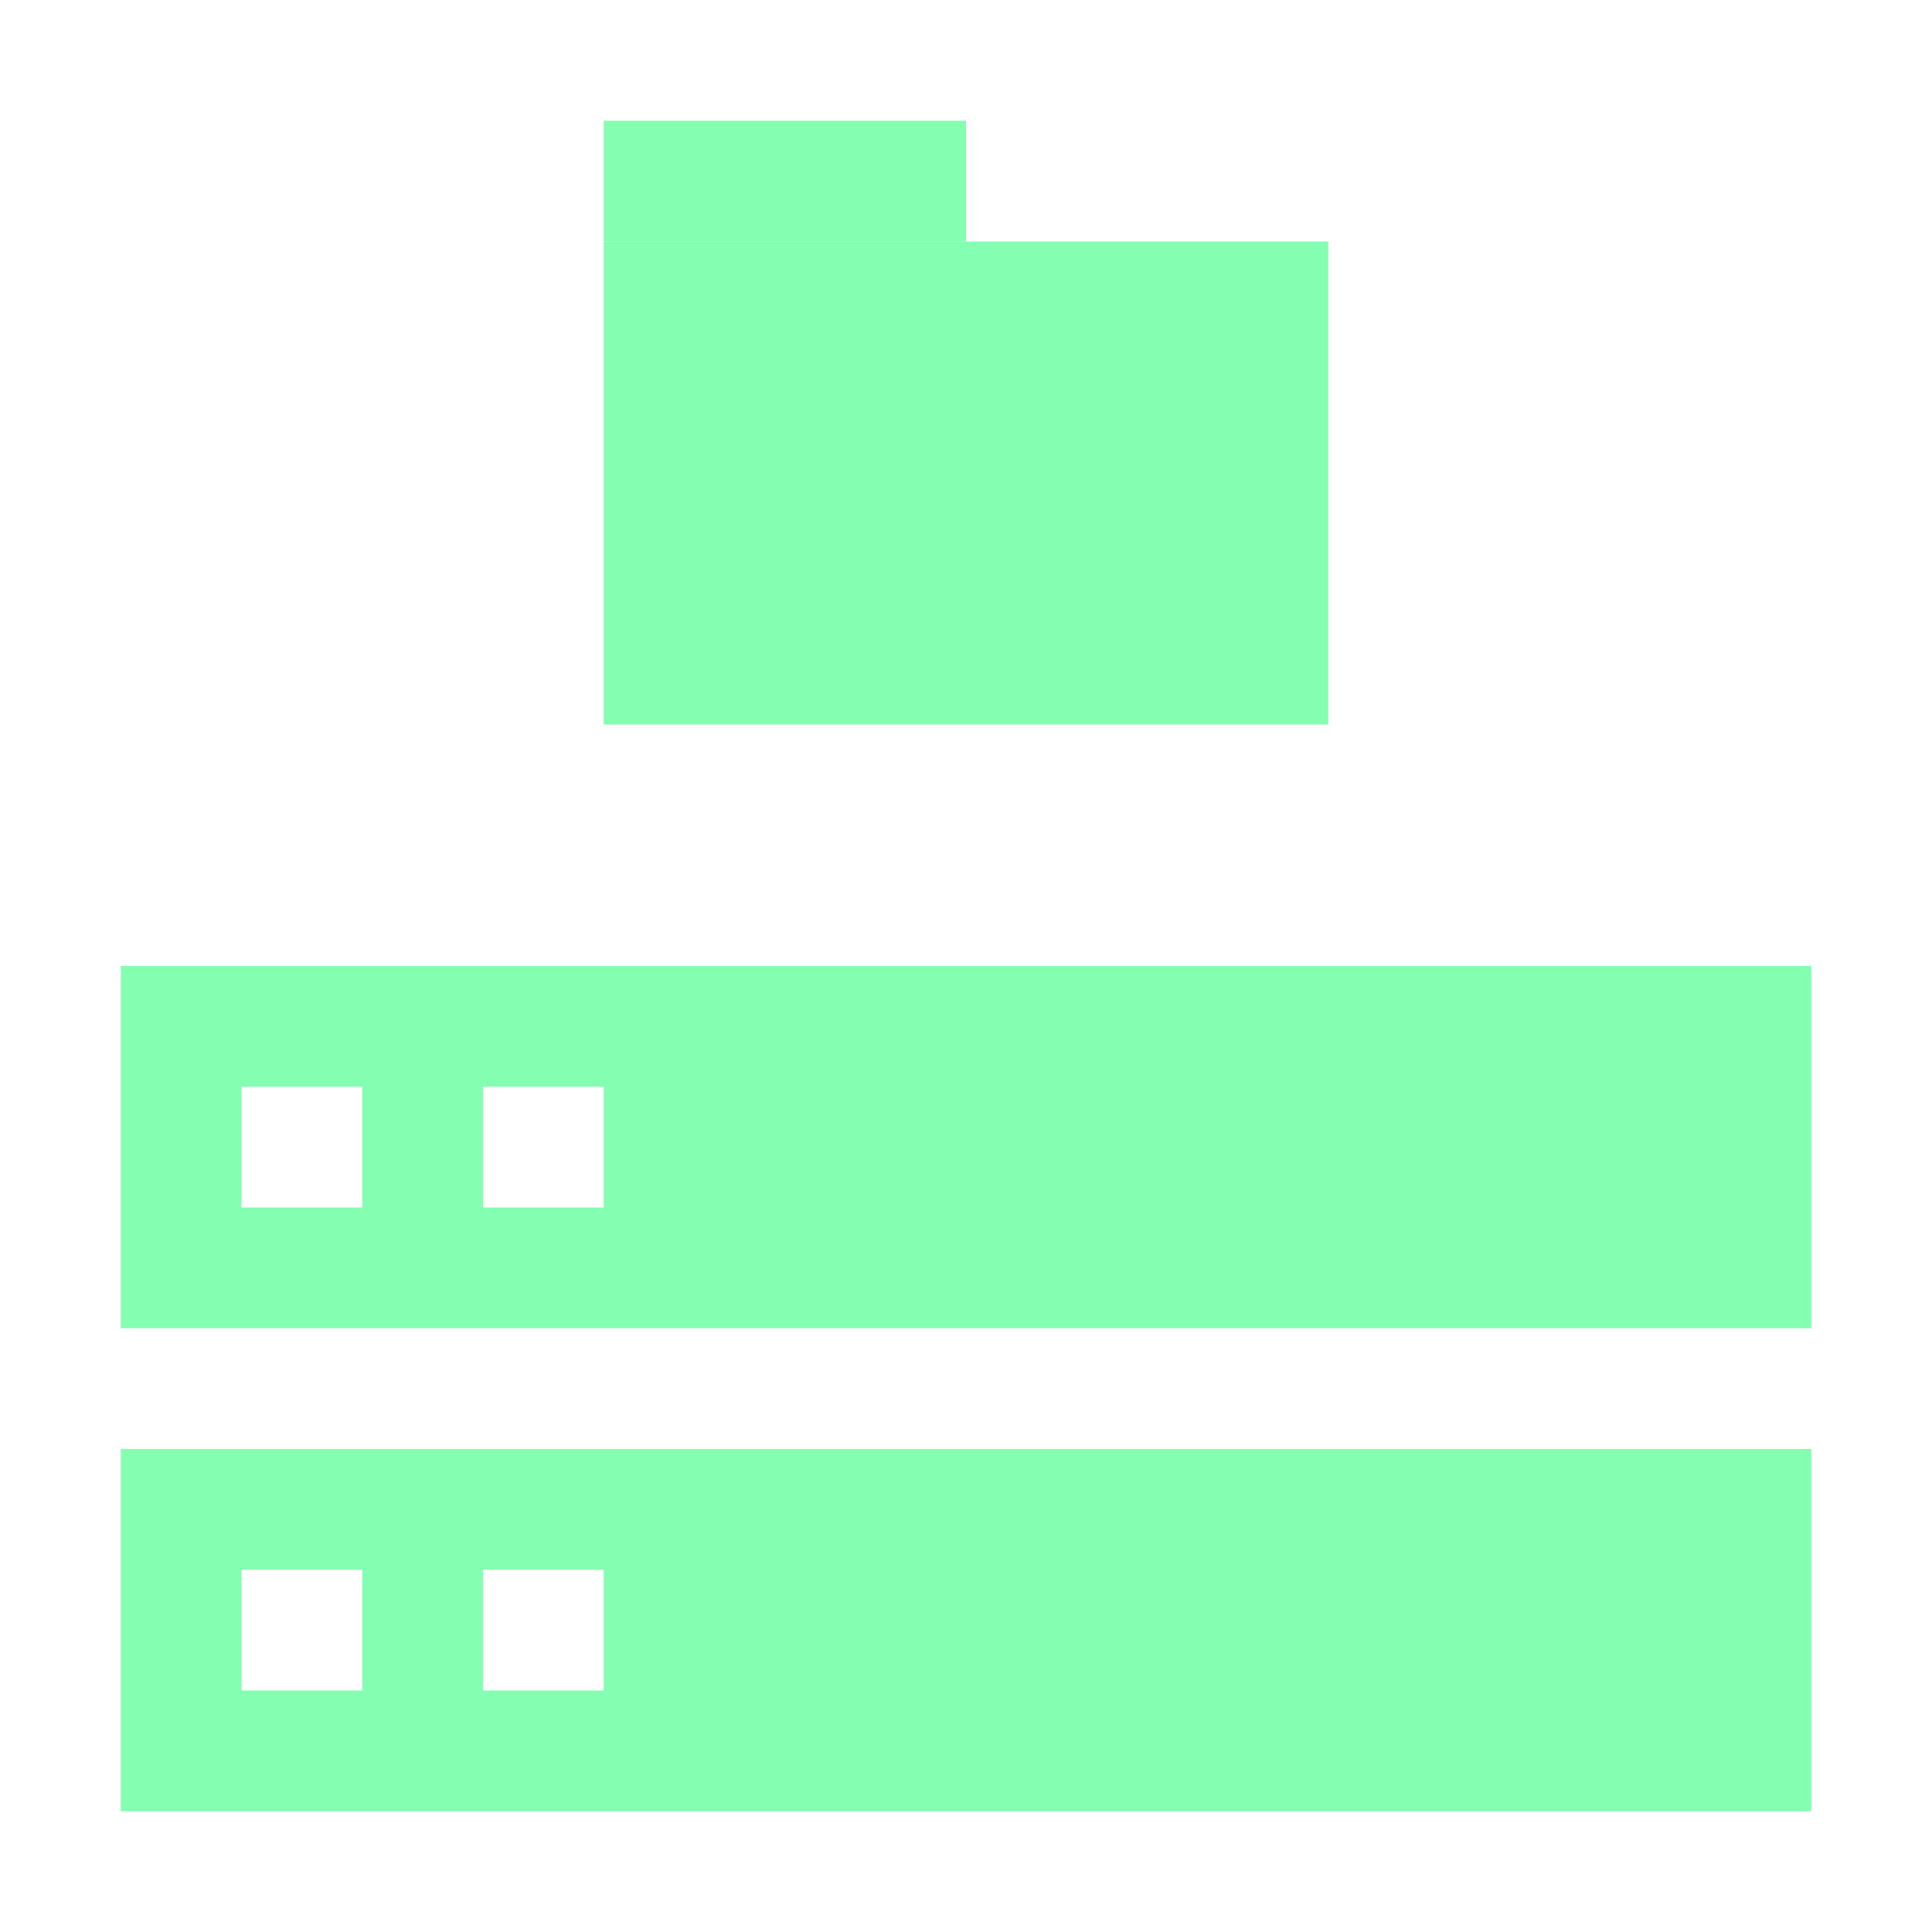 <svg width="16" height="16" version="1.1" viewBox="0 0 16 16" xmlns="http://www.w3.org/2000/svg">
<g transform="translate(0 -1036.4)" fill="#84ffb1">
<path transform="translate(0 1036.4)" d="m1 8v3h14v-3h-14zm1 1h1v1h-1v-1zm2 0h1v1h-1v-1zm-3 3v3h14v-3h-14zm1 1h1v1h-1v-1zm2 0h1v1h-1v-1z"/>
<rect x="5" y="1038.4" width="6" height="4"/>
<rect x="5" y="1037.4" width="3" height="1"/>
</g>
</svg>
